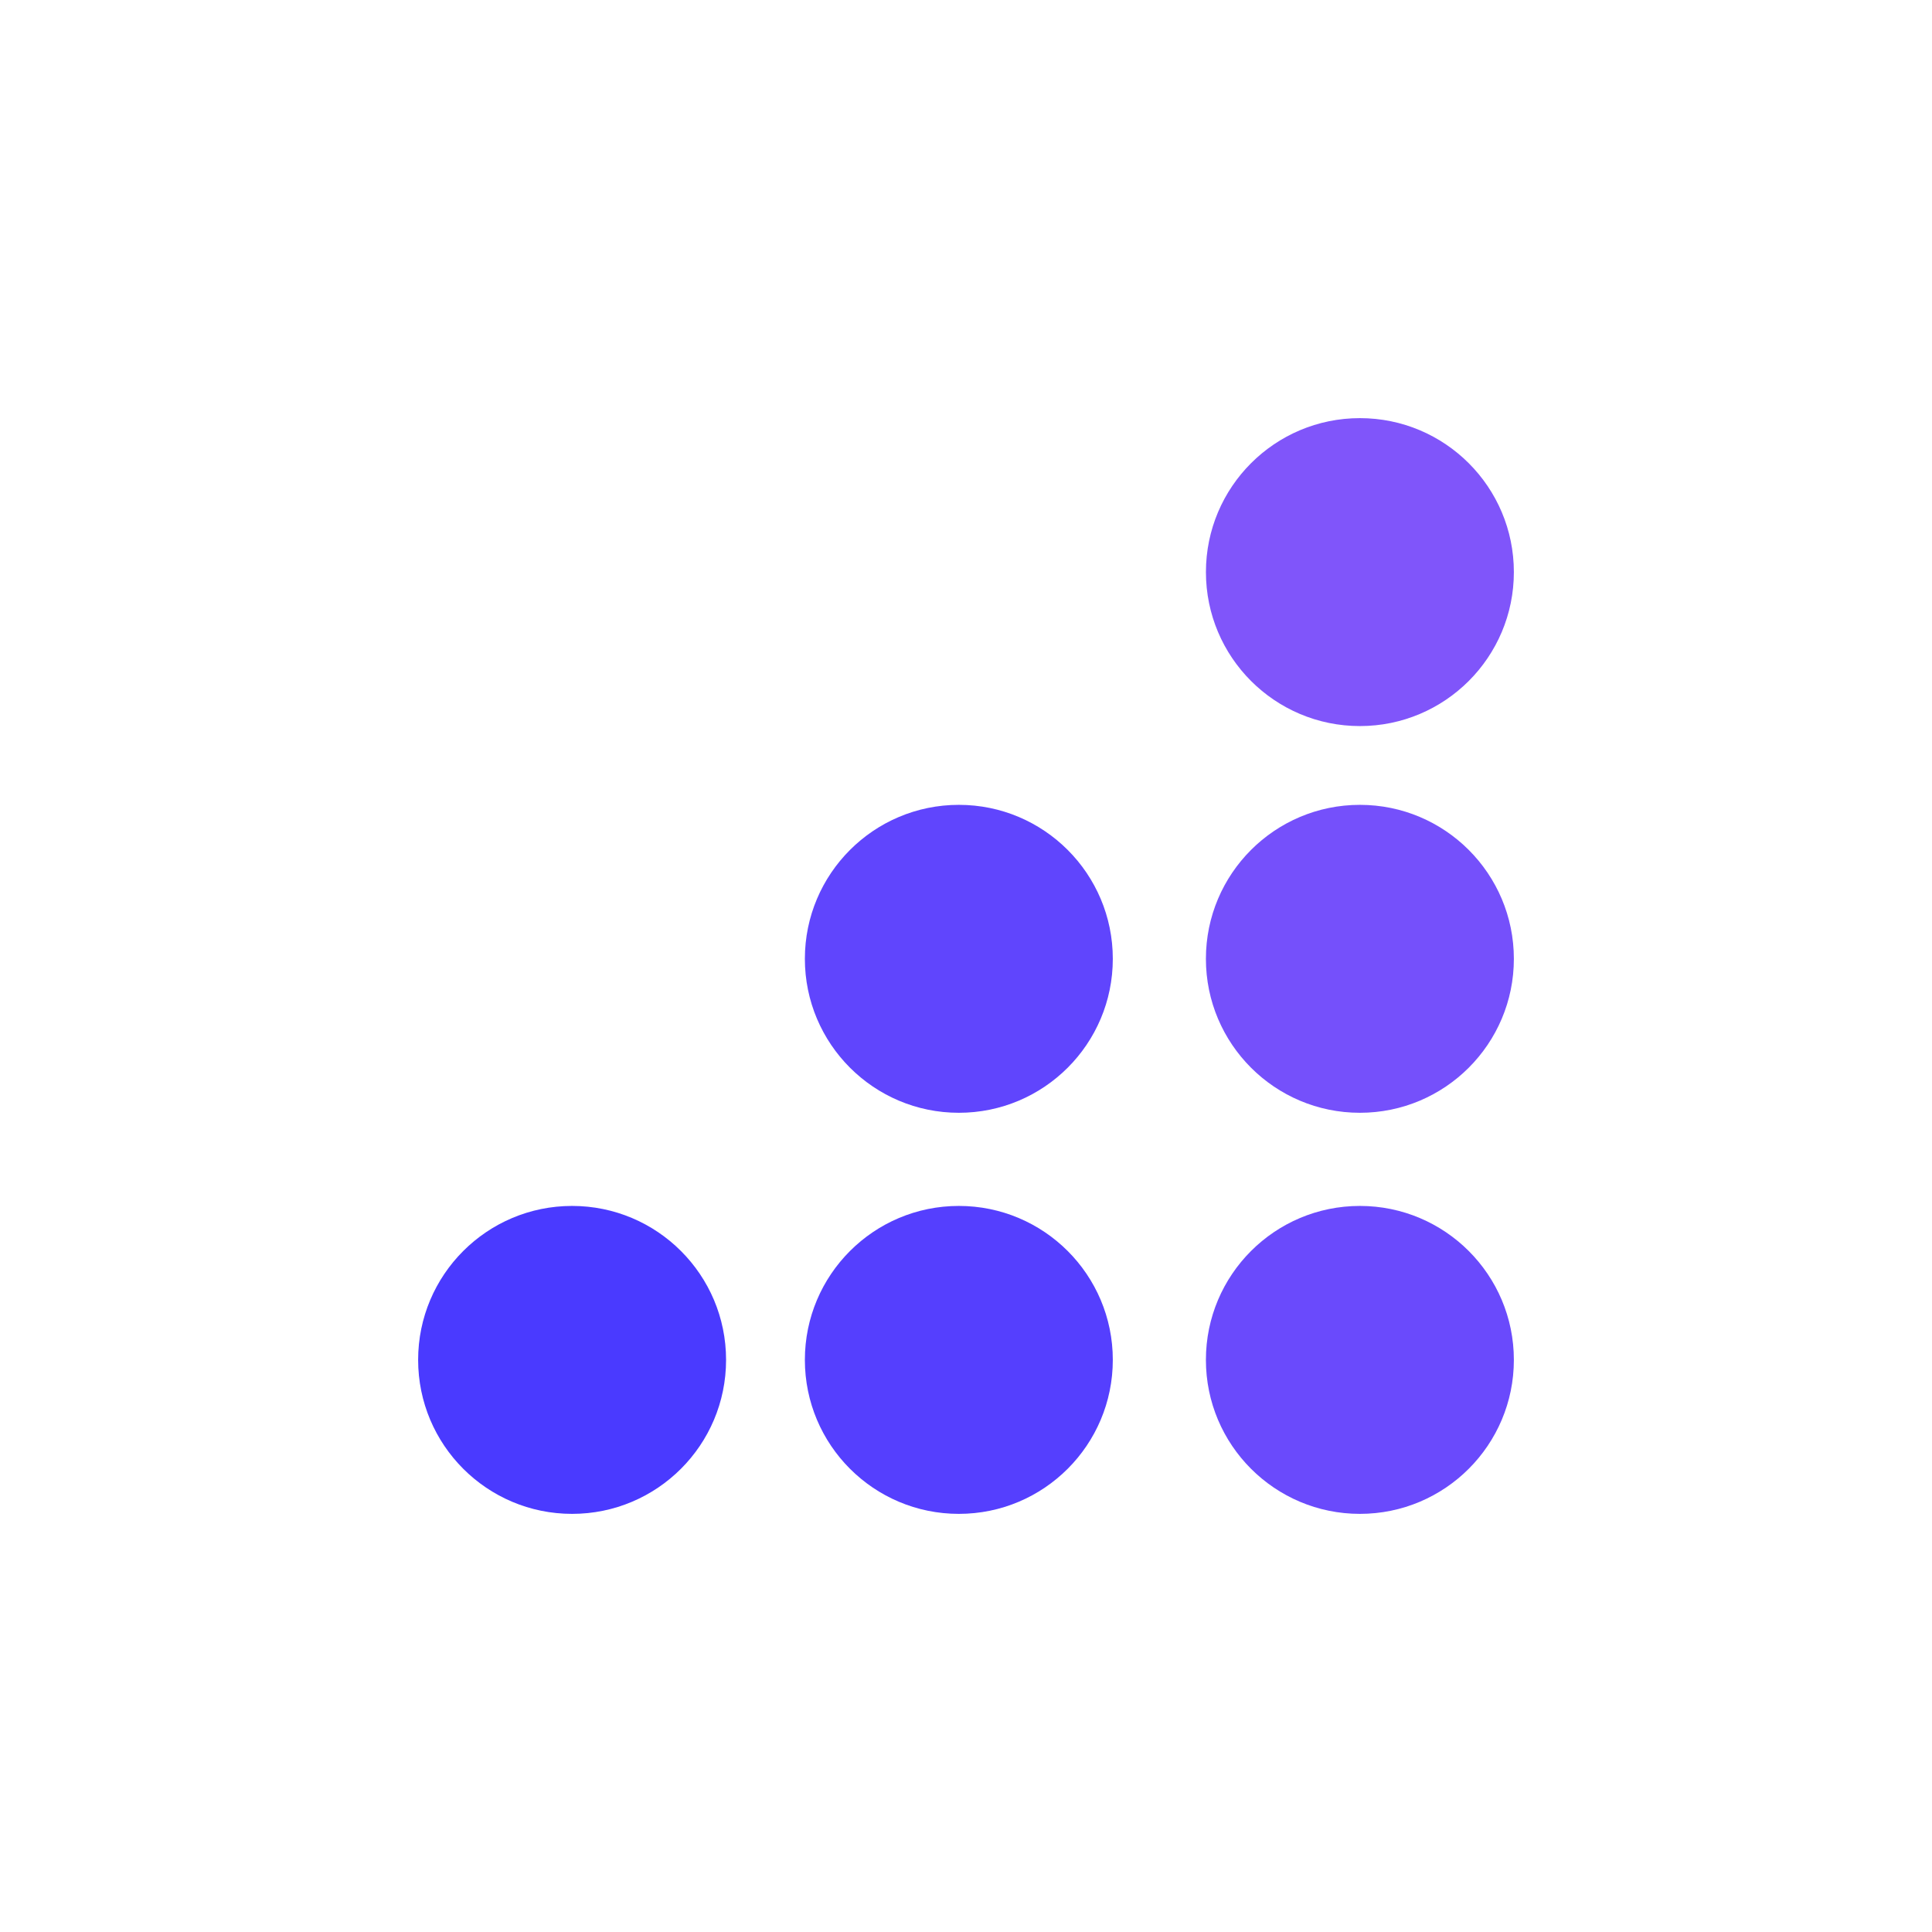 <svg width="80" height="80" viewBox="0 0 80 80" fill="none" xmlns="http://www.w3.org/2000/svg">
<path d="M0 0H80V80H0V0Z" fill="white"/>
<path fill-rule="evenodd" clip-rule="evenodd" d="M56.31 30.065C59.832 30.065 62.686 27.21 62.686 23.689C62.686 20.168 59.832 17.314 56.31 17.314C52.789 17.314 49.935 20.168 49.935 23.689C49.935 27.21 52.789 30.065 56.31 30.065Z" fill="#8055FA"/>
<path fill-rule="evenodd" clip-rule="evenodd" d="M56.31 46.078C59.831 46.078 62.686 43.224 62.686 39.703C62.686 36.182 59.831 33.327 56.31 33.327C52.789 33.327 49.934 36.182 49.934 39.703C49.934 43.224 52.789 46.078 56.31 46.078Z" fill="#7550FB"/>
<path fill-rule="evenodd" clip-rule="evenodd" d="M56.31 62.686C59.831 62.686 62.686 59.832 62.686 56.31C62.686 52.789 59.831 49.935 56.31 49.935C52.789 49.935 49.934 52.789 49.934 56.31C49.934 59.832 52.789 62.686 56.31 62.686Z" fill="#6A4AFC"/>
<path fill-rule="evenodd" clip-rule="evenodd" d="M39.704 46.078C43.225 46.078 46.079 43.224 46.079 39.703C46.079 36.182 43.225 33.327 39.704 33.327C36.183 33.327 33.328 36.182 33.328 39.703C33.328 43.224 36.183 46.078 39.704 46.078Z" fill="#6045FD"/>
<path fill-rule="evenodd" clip-rule="evenodd" d="M39.703 62.686C43.225 62.686 46.079 59.832 46.079 56.31C46.079 52.789 43.225 49.935 39.703 49.935C36.182 49.935 33.328 52.789 33.328 56.31C33.328 59.832 36.182 62.686 39.703 62.686Z" fill="#553FFE"/>
<path fill-rule="evenodd" clip-rule="evenodd" d="M23.689 62.686C27.211 62.686 30.065 59.832 30.065 56.31C30.065 52.789 27.211 49.935 23.689 49.935C20.168 49.935 17.314 52.789 17.314 56.31C17.314 59.832 20.168 62.686 23.689 62.686Z" fill="#4A3AFF"/>
</svg>
